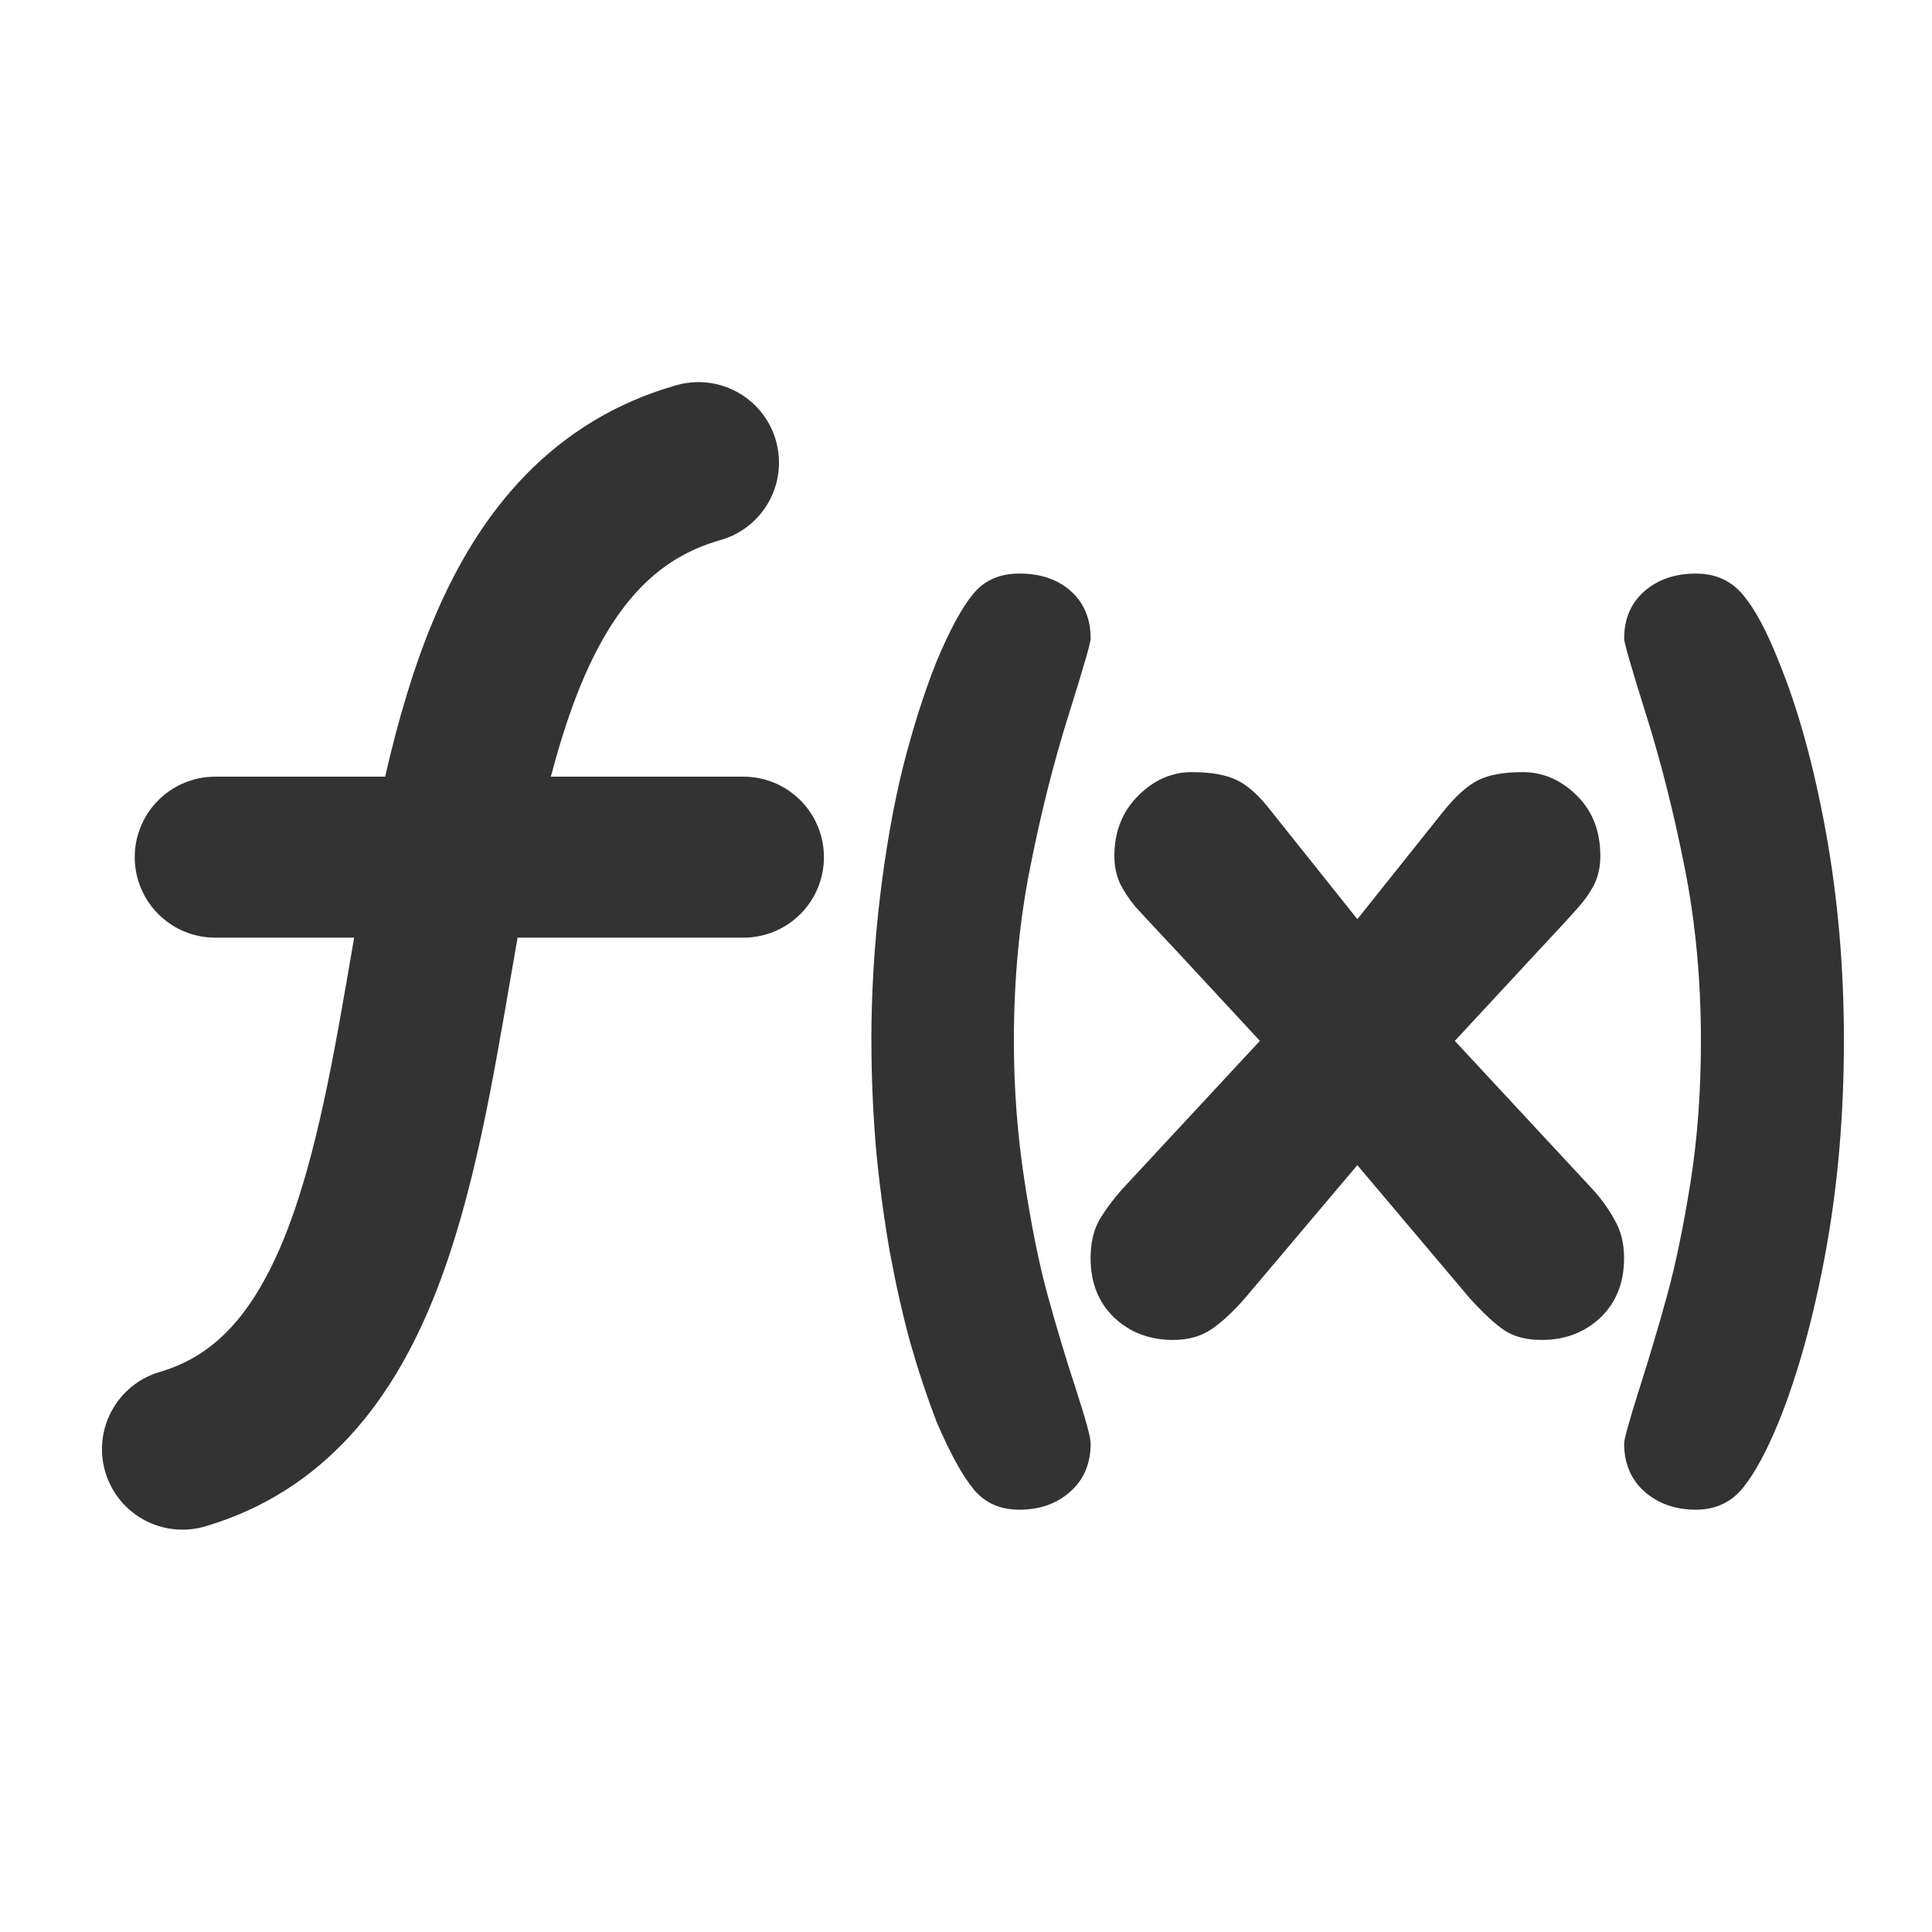 <?xml version="1.0" encoding="UTF-8"?>
<svg viewBox="0 0 60 60" xmlns="http://www.w3.org/2000/svg">
 <path d="m57.264,32.325c0,2.301-.188,4.482-.565,6.543-.377,2.05-.863,3.813-1.459,5.287-.377.92-.748,1.606-1.114,2.055s-.852.675-1.459.675c-.638,0-1.171-.188-1.6-.565-.418-.377-.628-.873-.628-1.49 0-.136.157-.701.471-1.694 .314-.983.601-1.951.863-2.903s.502-2.113.722-3.483 .329-2.845.329-4.424c0-1.893-.167-3.682-.502-5.366-.335-1.694-.732-3.274-1.192-4.738s-.69-2.259-.69-2.385c0-.617.209-1.109.628-1.475s.952-.549 1.6-.549c.617,0 1.109.225 1.475.675 .366.439.732,1.124 1.098,2.055 .596,1.454 1.083,3.211 1.459,5.272s.565,4.231.565,6.511zm-22.405,4.597 4.268-4.597-2.589-2.793c-.628-.669-1.051-1.124-1.271-1.365-.209-.251-.371-.497-.486-.737-.115-.251-.173-.533-.173-.847 0-.753.246-1.375.737-1.867s1.046-.737 1.663-.737c.596,0 1.067.084 1.412.251s.701.492 1.067.973l2.667,3.342 2.667-3.342c.387-.481.748-.805 1.083-.973s.8-.251 1.396-.251c.617,0 1.171.241 1.663.722s.737,1.109.737,1.883c0,.314-.058.596-.173.847-.115.241-.282.486-.502.737-.209.241-.628.696-1.255,1.365l-2.589,2.793 4.268,4.597c.272.293.502.612.69.957 .199.335.298.732.298,1.192 0,.764-.246,1.381-.737,1.851-.492.46-1.098.69-1.82.69-.471,0-.858-.099-1.161-.298-.293-.199-.648-.528-1.067-.988l-3.499-4.142-3.499,4.142c-.366.418-.711.737-1.036.957s-.722.329-1.192.329c-.722,0-1.328-.23-1.82-.69-.492-.471-.737-1.088-.737-1.851 0-.45.084-.832.251-1.145 .178-.314.424-.648.737-1.004zm-7.798-4.597c0-1.475.089-2.96.267-4.456s.418-2.855.722-4.079c.314-1.224.659-2.306 1.036-3.248 .408-.973.784-1.668 1.13-2.087 .345-.429.826-.643 1.443-.643 .659,0 1.192.183 1.6.549s.612.858.612,1.475c0,.126-.23.92-.69,2.385s-.858,3.044-1.192,4.738c-.335,1.684-.502,3.473-.502,5.366 0,1.475.11,2.923.329,4.346s.46,2.61.722,3.562 .549,1.909.863,2.871 .471,1.538.471,1.726c0,.617-.209,1.114-.628,1.49s-.947.565-1.585.565c-.607,0-1.083-.214-1.428-.643-.345-.418-.727-1.114-1.145-2.087-.293-.764-.56-1.564-.8-2.4-.23-.826-.445-1.768-.643-2.824-.188-1.067-.335-2.16-.439-3.279-.094-1.13-.141-2.238-.141-3.326z" fill="#333"/>
 <path d="m21.692 14.367c-11.643 3.3-5.039 27.413-16.025 30.638" fill="none" stroke="#333" stroke-linecap="round" stroke-linejoin="round" stroke-width="5"/>
 <path d="m6.684 26.62h16.404" fill="none" stroke="#333" stroke-linecap="round" stroke-linejoin="round" stroke-width="5"/>
</svg>
